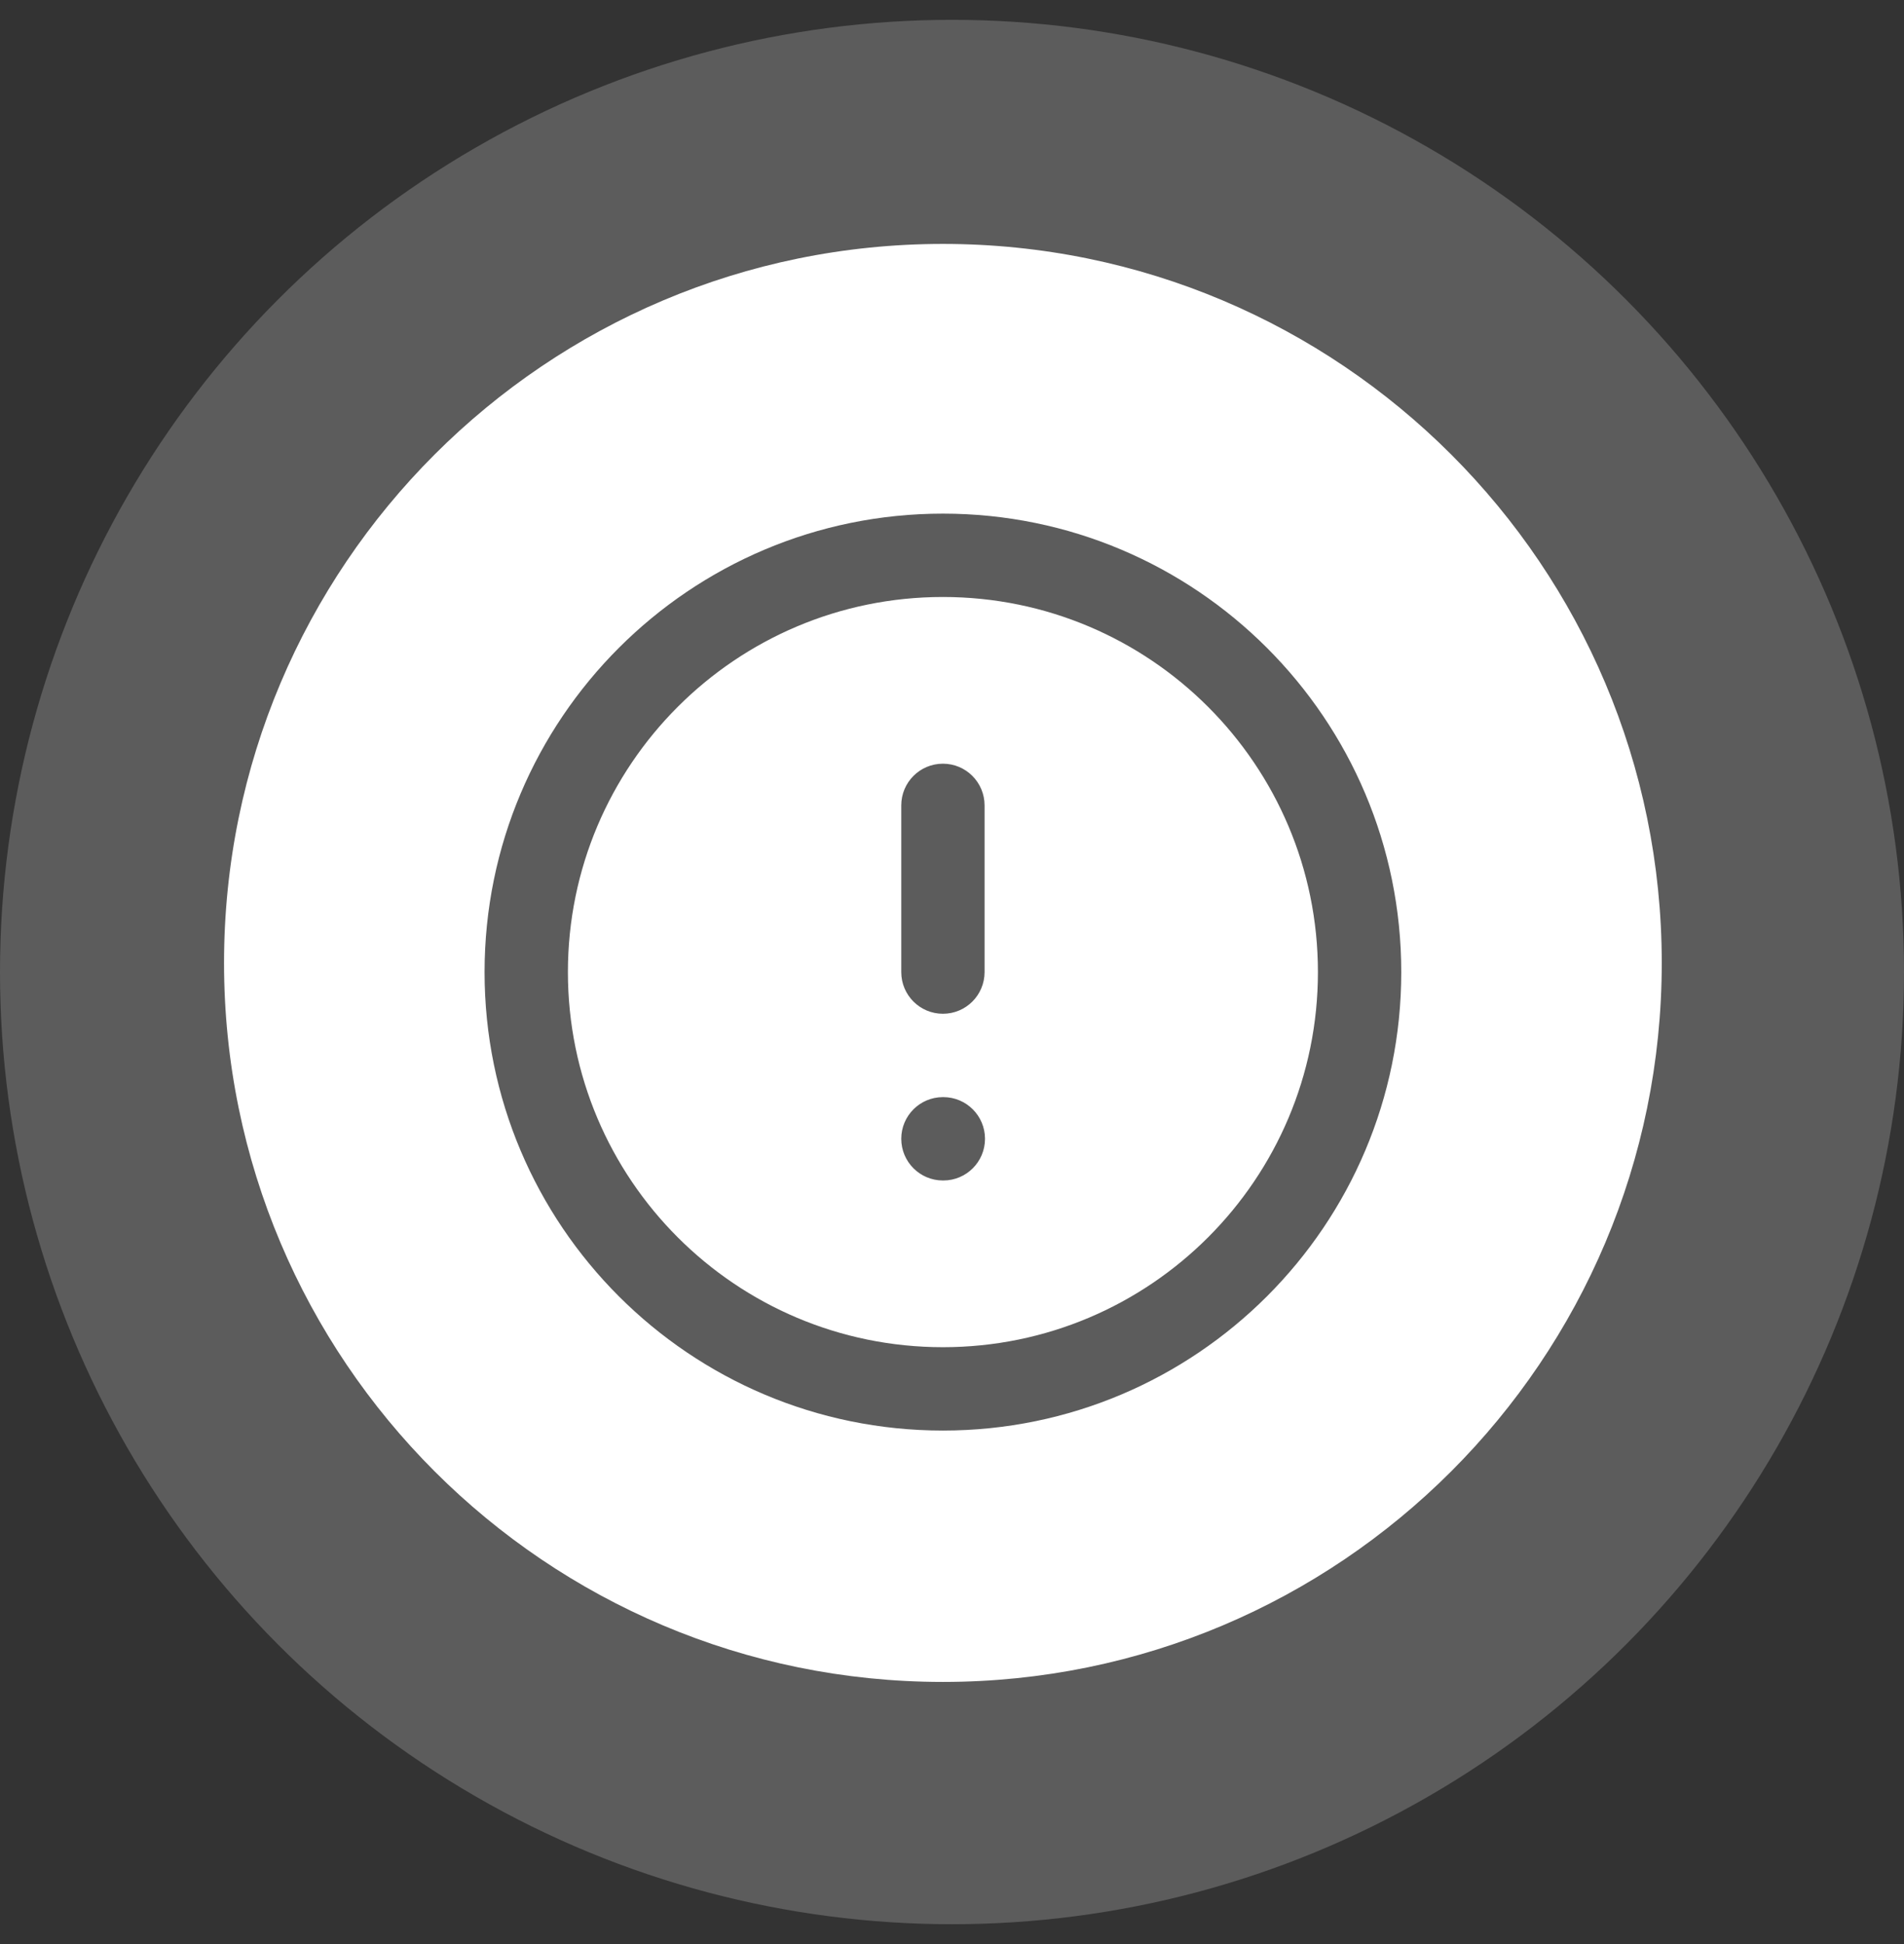 <svg width="48" height="49" viewBox="0 0 48 49" fill="none" xmlns="http://www.w3.org/2000/svg">
<rect x="0" y="0" width="48" height="49" fill="#333333" stroke="none"/>
<circle cx="24" cy="24.5" r="24" fill="white" fill-opacity="0.2"/>
<path fill-rule="evenodd" clip-rule="evenodd" d="M23.771 42.393C33.78 42.393 41.893 34.28 41.893 24.271C41.893 14.262 33.78 6.148 23.771 6.148C13.762 6.148 5.648 14.262 5.648 24.271C5.648 34.28 13.762 42.393 23.771 42.393ZM14.317 24.502C14.317 19.28 18.549 15.047 23.771 15.047C28.992 15.047 33.225 19.28 33.225 24.502C33.225 29.723 28.992 33.956 23.771 33.956C18.549 33.956 14.317 29.723 14.317 24.502ZM23.771 12.946C17.389 12.946 12.216 18.12 12.216 24.502C12.216 30.883 17.389 36.057 23.771 36.057C30.153 36.057 35.326 30.883 35.326 24.502C35.326 18.12 30.153 12.946 23.771 12.946ZM24.821 20.3C24.821 19.719 24.351 19.249 23.771 19.249C23.191 19.249 22.721 19.719 22.721 20.3V24.502C22.721 25.082 23.191 25.552 23.771 25.552C24.351 25.552 24.821 25.082 24.821 24.502V20.3ZM23.771 27.653C23.191 27.653 22.721 28.123 22.721 28.703C22.721 29.284 23.191 29.754 23.771 29.754H23.781C24.362 29.754 24.832 29.284 24.832 28.703C24.832 28.123 24.362 27.653 23.781 27.653H23.771Z" fill="white"/>
</svg>
